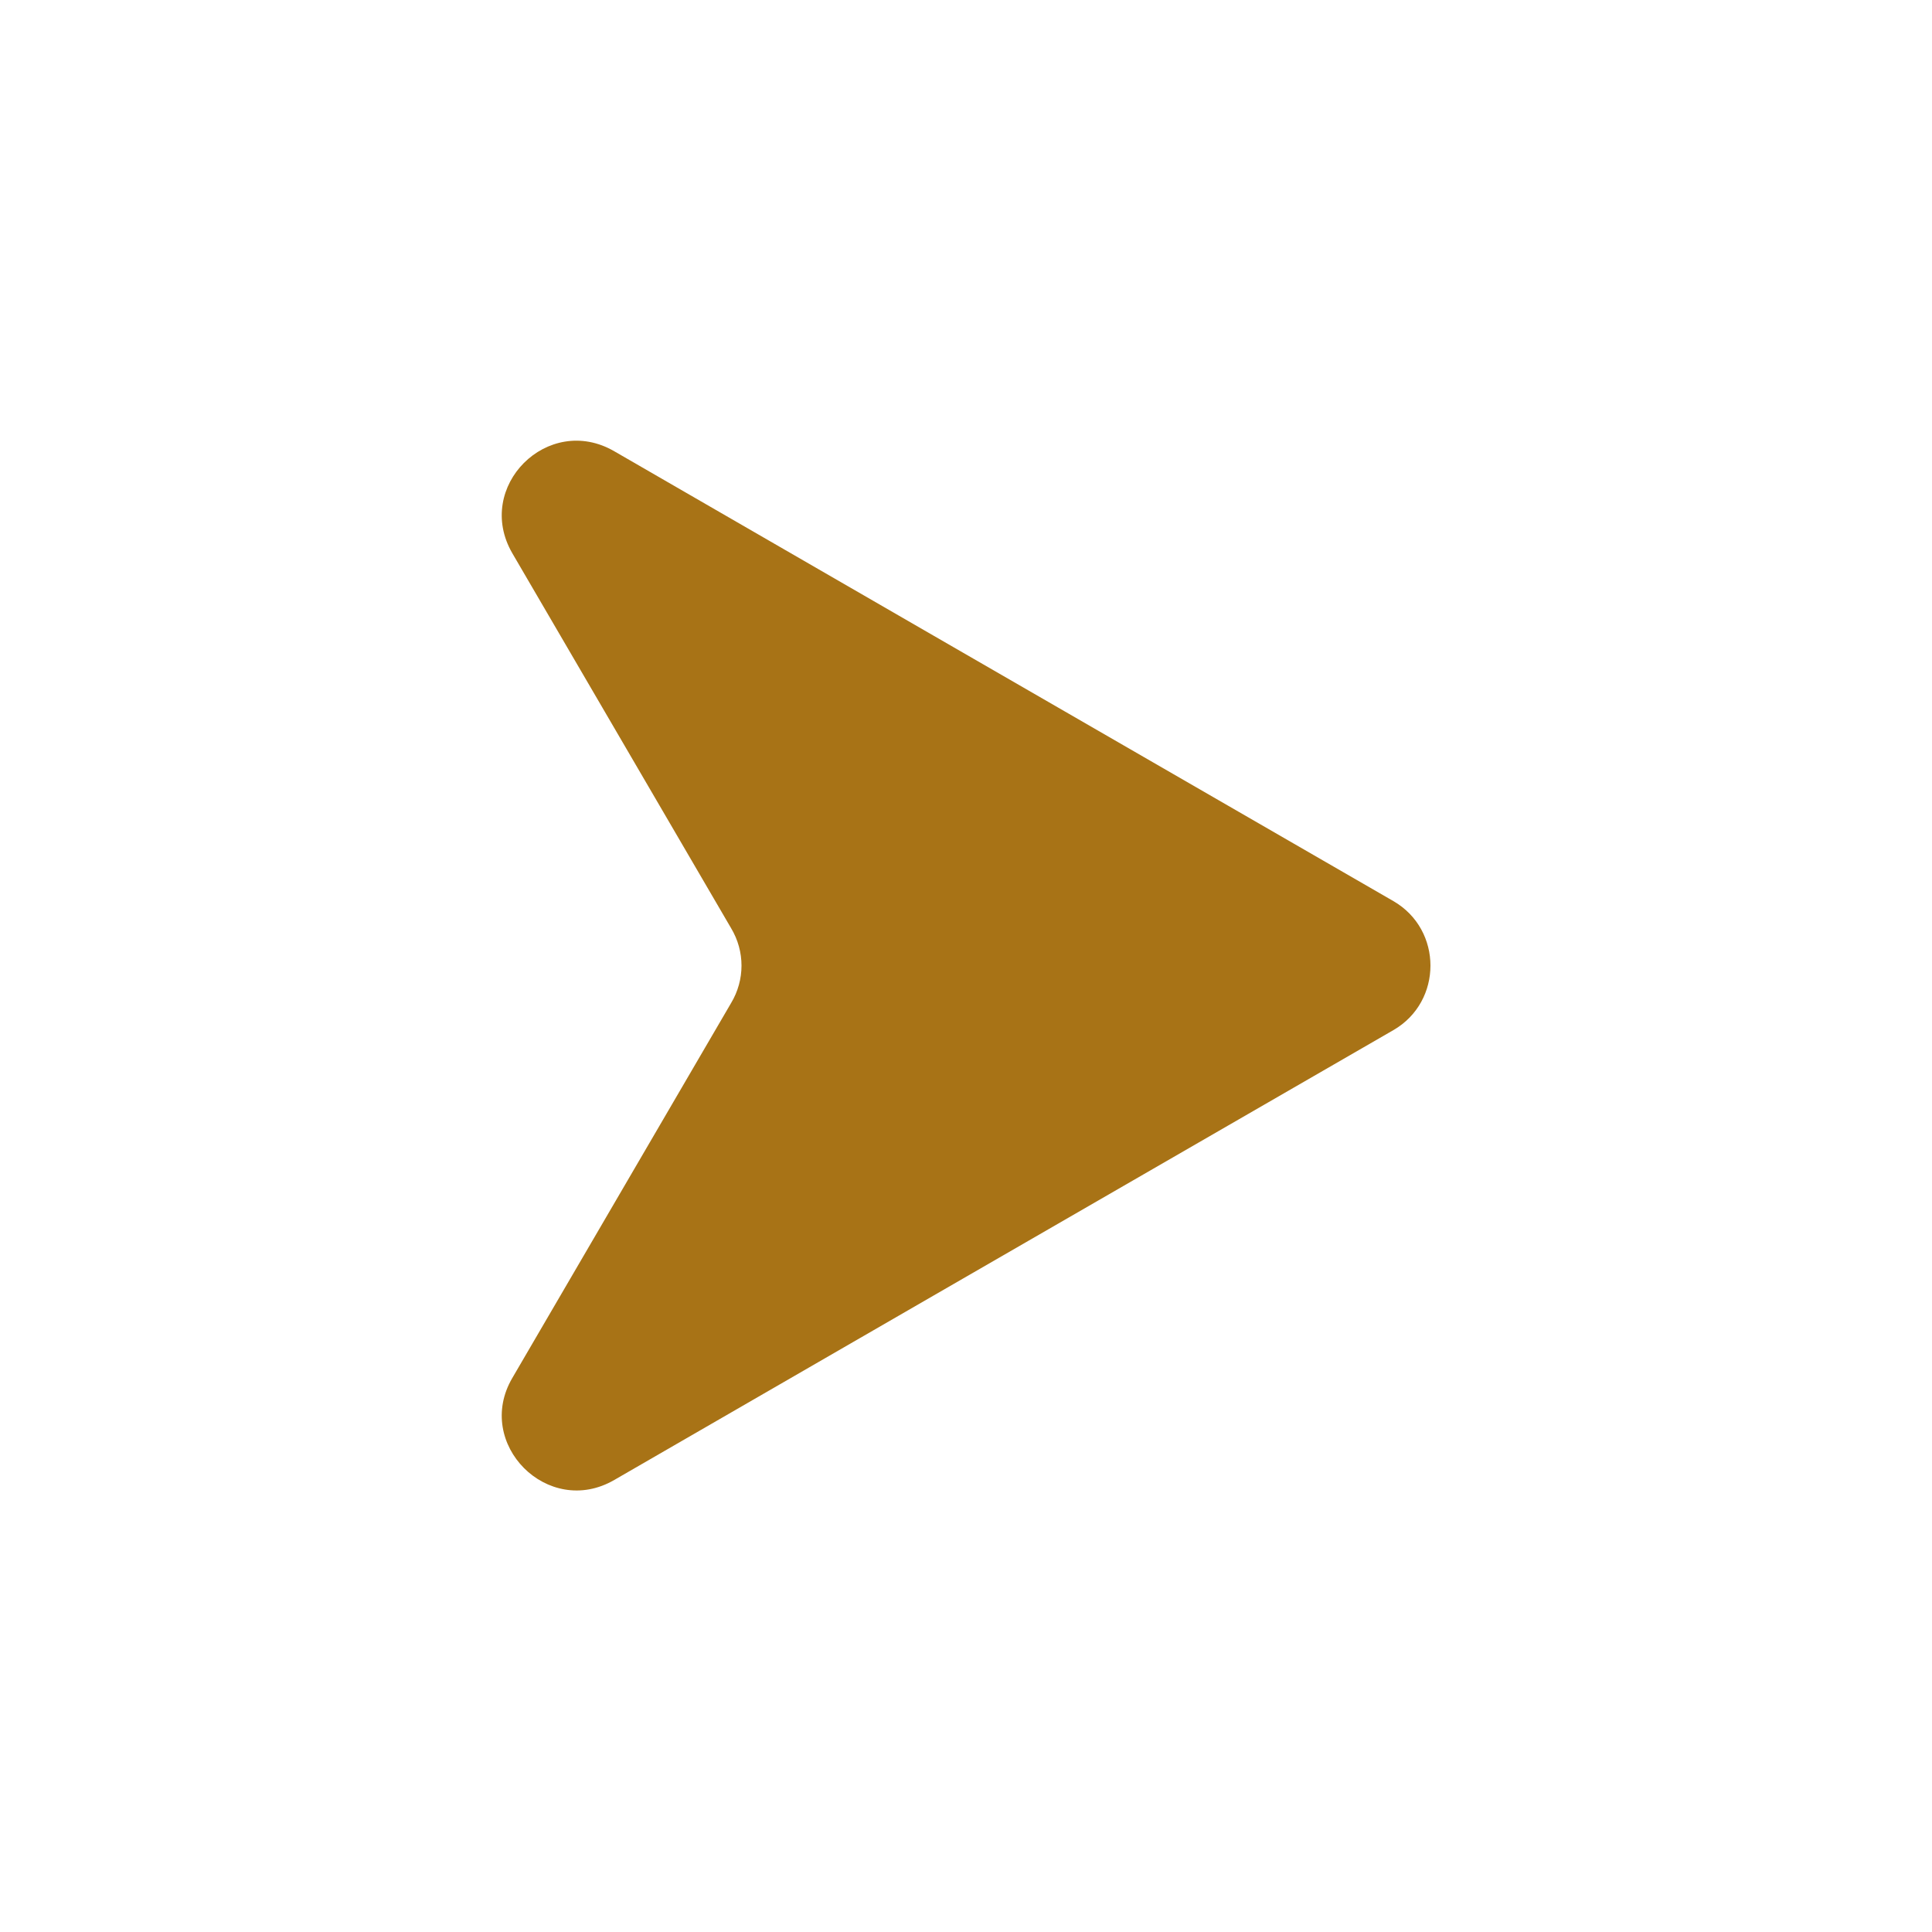 <?xml version="1.0" encoding="utf-8"?>
<!-- Generator: Adobe Illustrator 28.0.0, SVG Export Plug-In . SVG Version: 6.00 Build 0)  -->
<svg version="1.1" id="Capa_1" xmlns="http://www.w3.org/2000/svg" xmlns:xlink="http://www.w3.org/1999/xlink" x="0px" y="0px"
	 viewBox="0 0 250 250" style="enable-background:new 0 0 250 250;" xml:space="preserve">
<style type="text/css">
	.st0{fill:#A87316;}
</style>
<path class="st0" d="M180.3,116.6c6.4,3.7,6.4,13,0,16.7l-58.9,34l-41.9,24.2c-8.6,5-18.2-4.7-13.2-13.2l28.3-48.5
	c1.8-3,1.8-6.7,0-9.7L66.3,71.6c-5-8.6,4.6-18.2,13.2-13.2l41.9,24.2L180.3,116.6z"/>
</svg>
